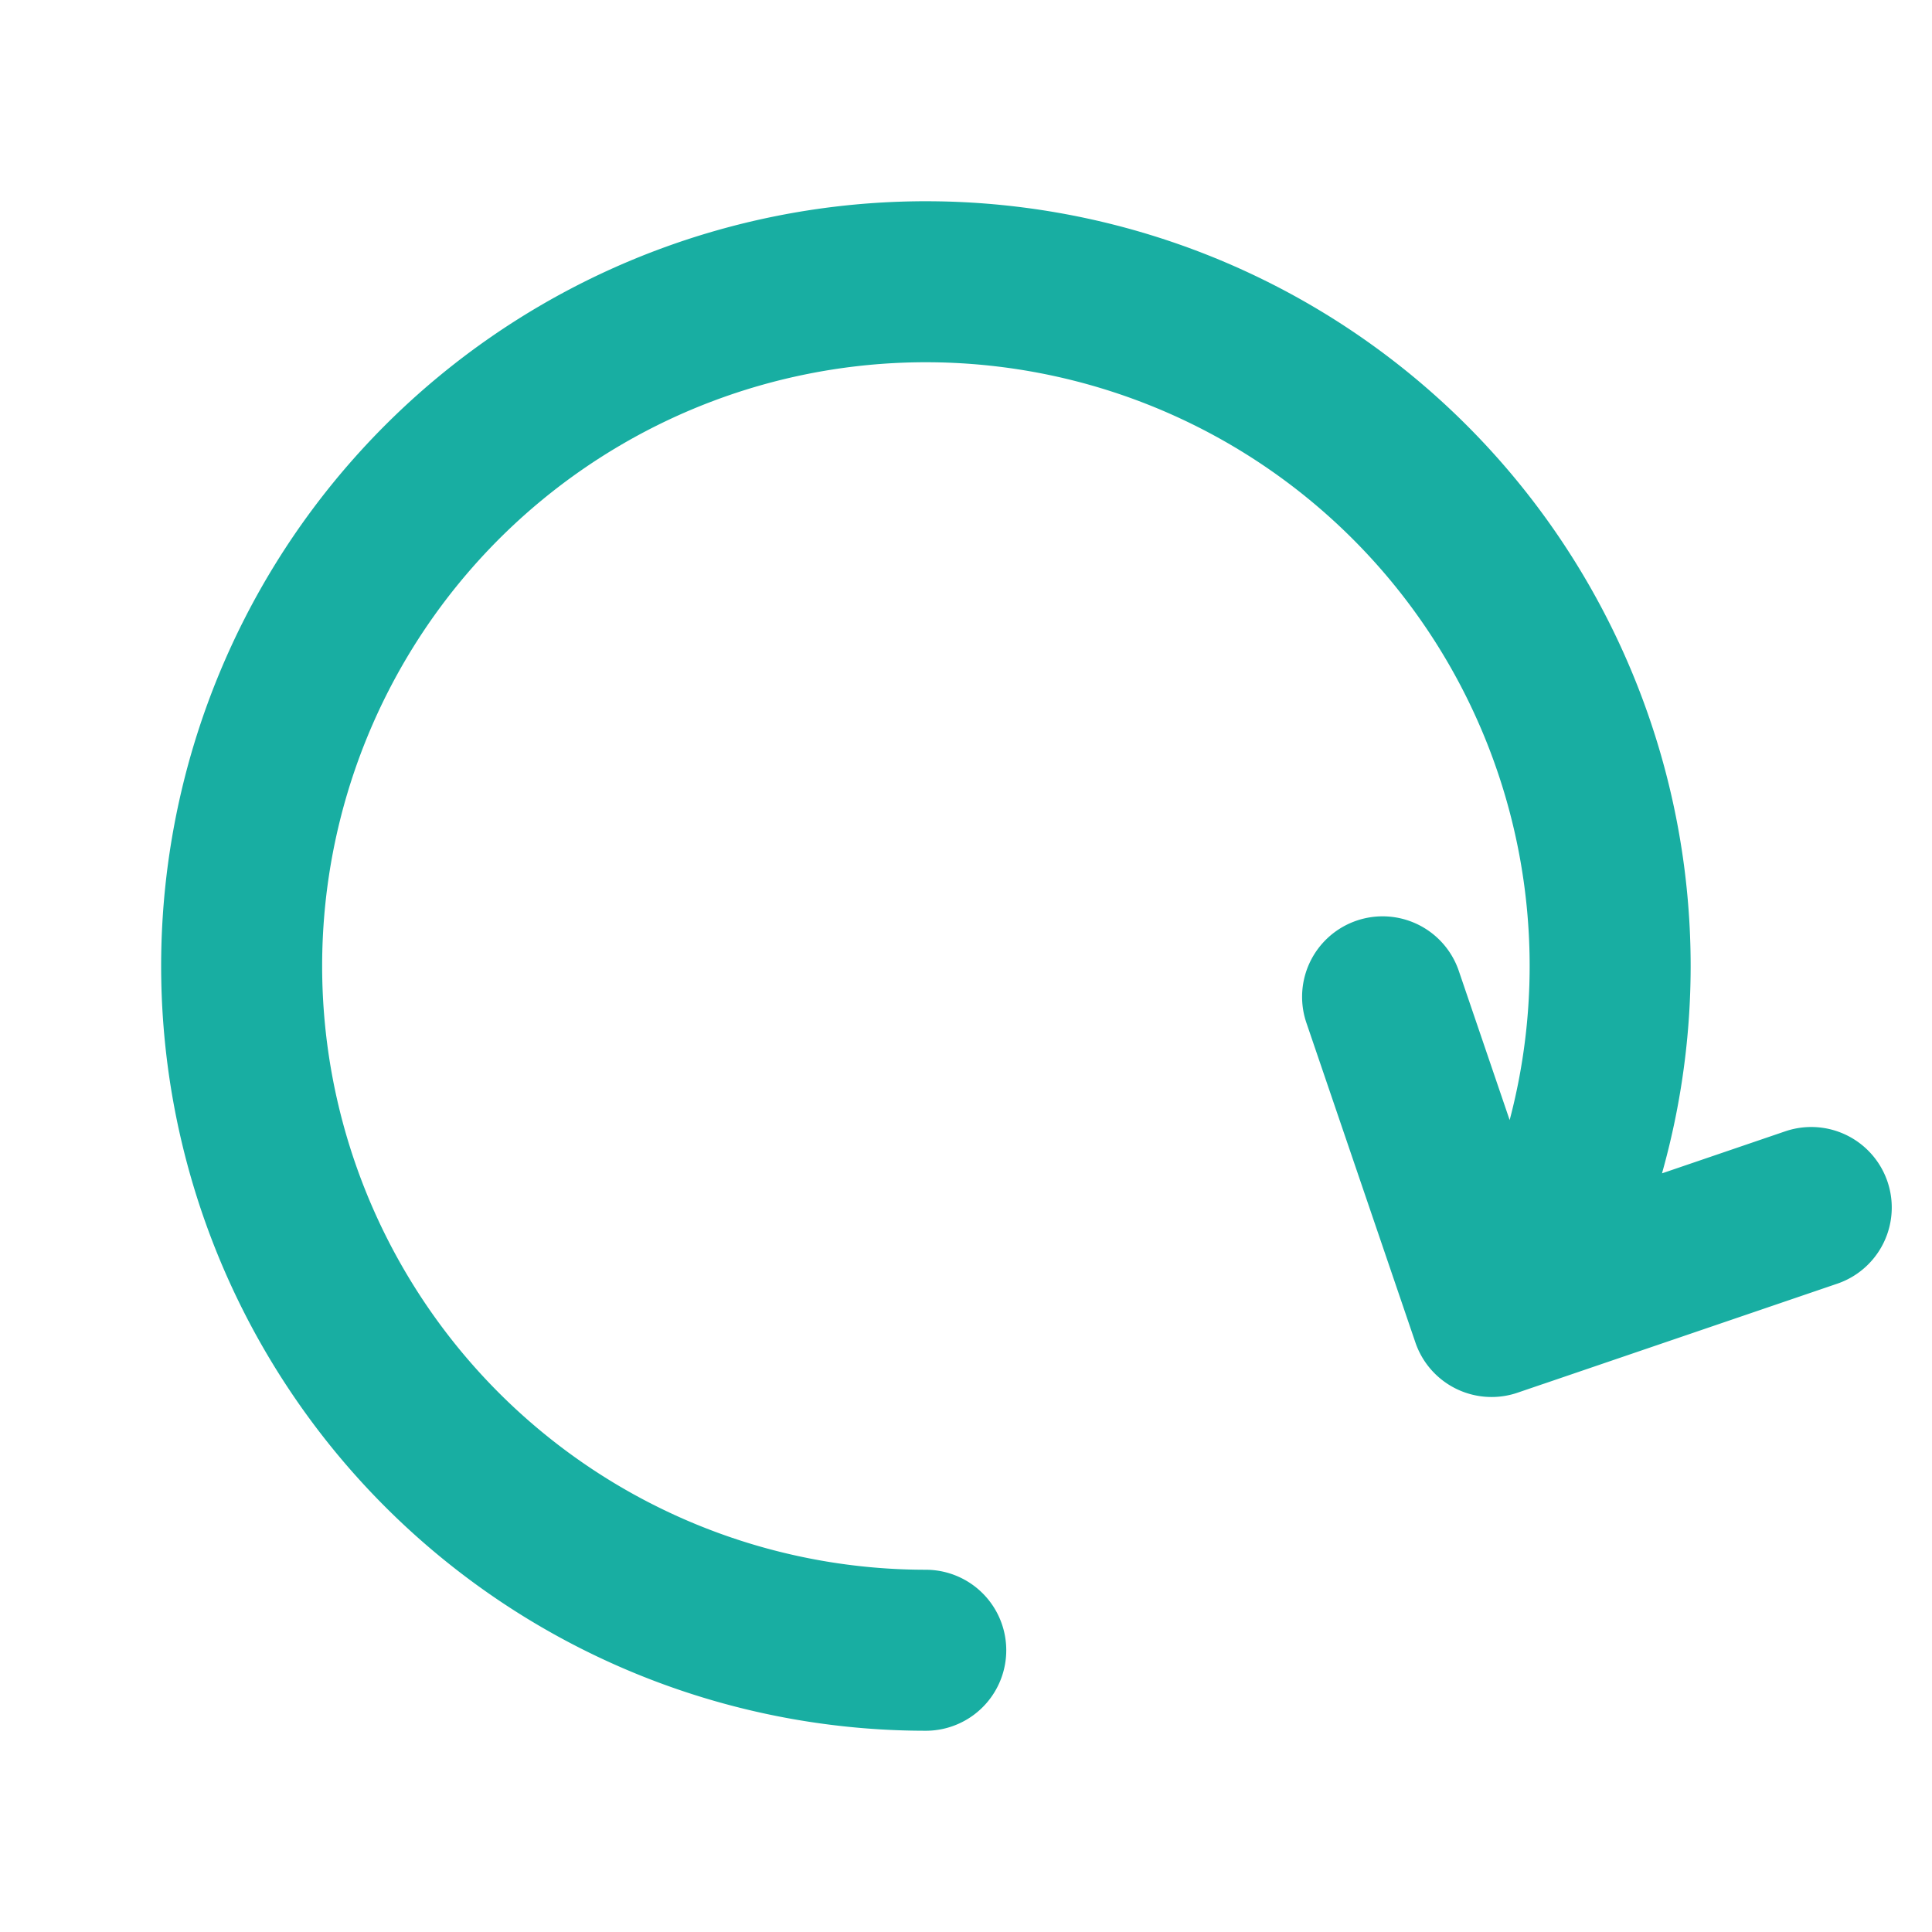 <svg width="24" height="24" fill="none" xmlns="http://www.w3.org/2000/svg"><path d="M11.5 20.5a8.5 8.5 0 1 1 7.37-4.262M22.5 15l-3.63 1.238m-1.695-3.855 1.354 3.971.34-.116" stroke="#18AEA2" stroke-width="2" stroke-linecap="round" stroke-linejoin="round"/></svg>